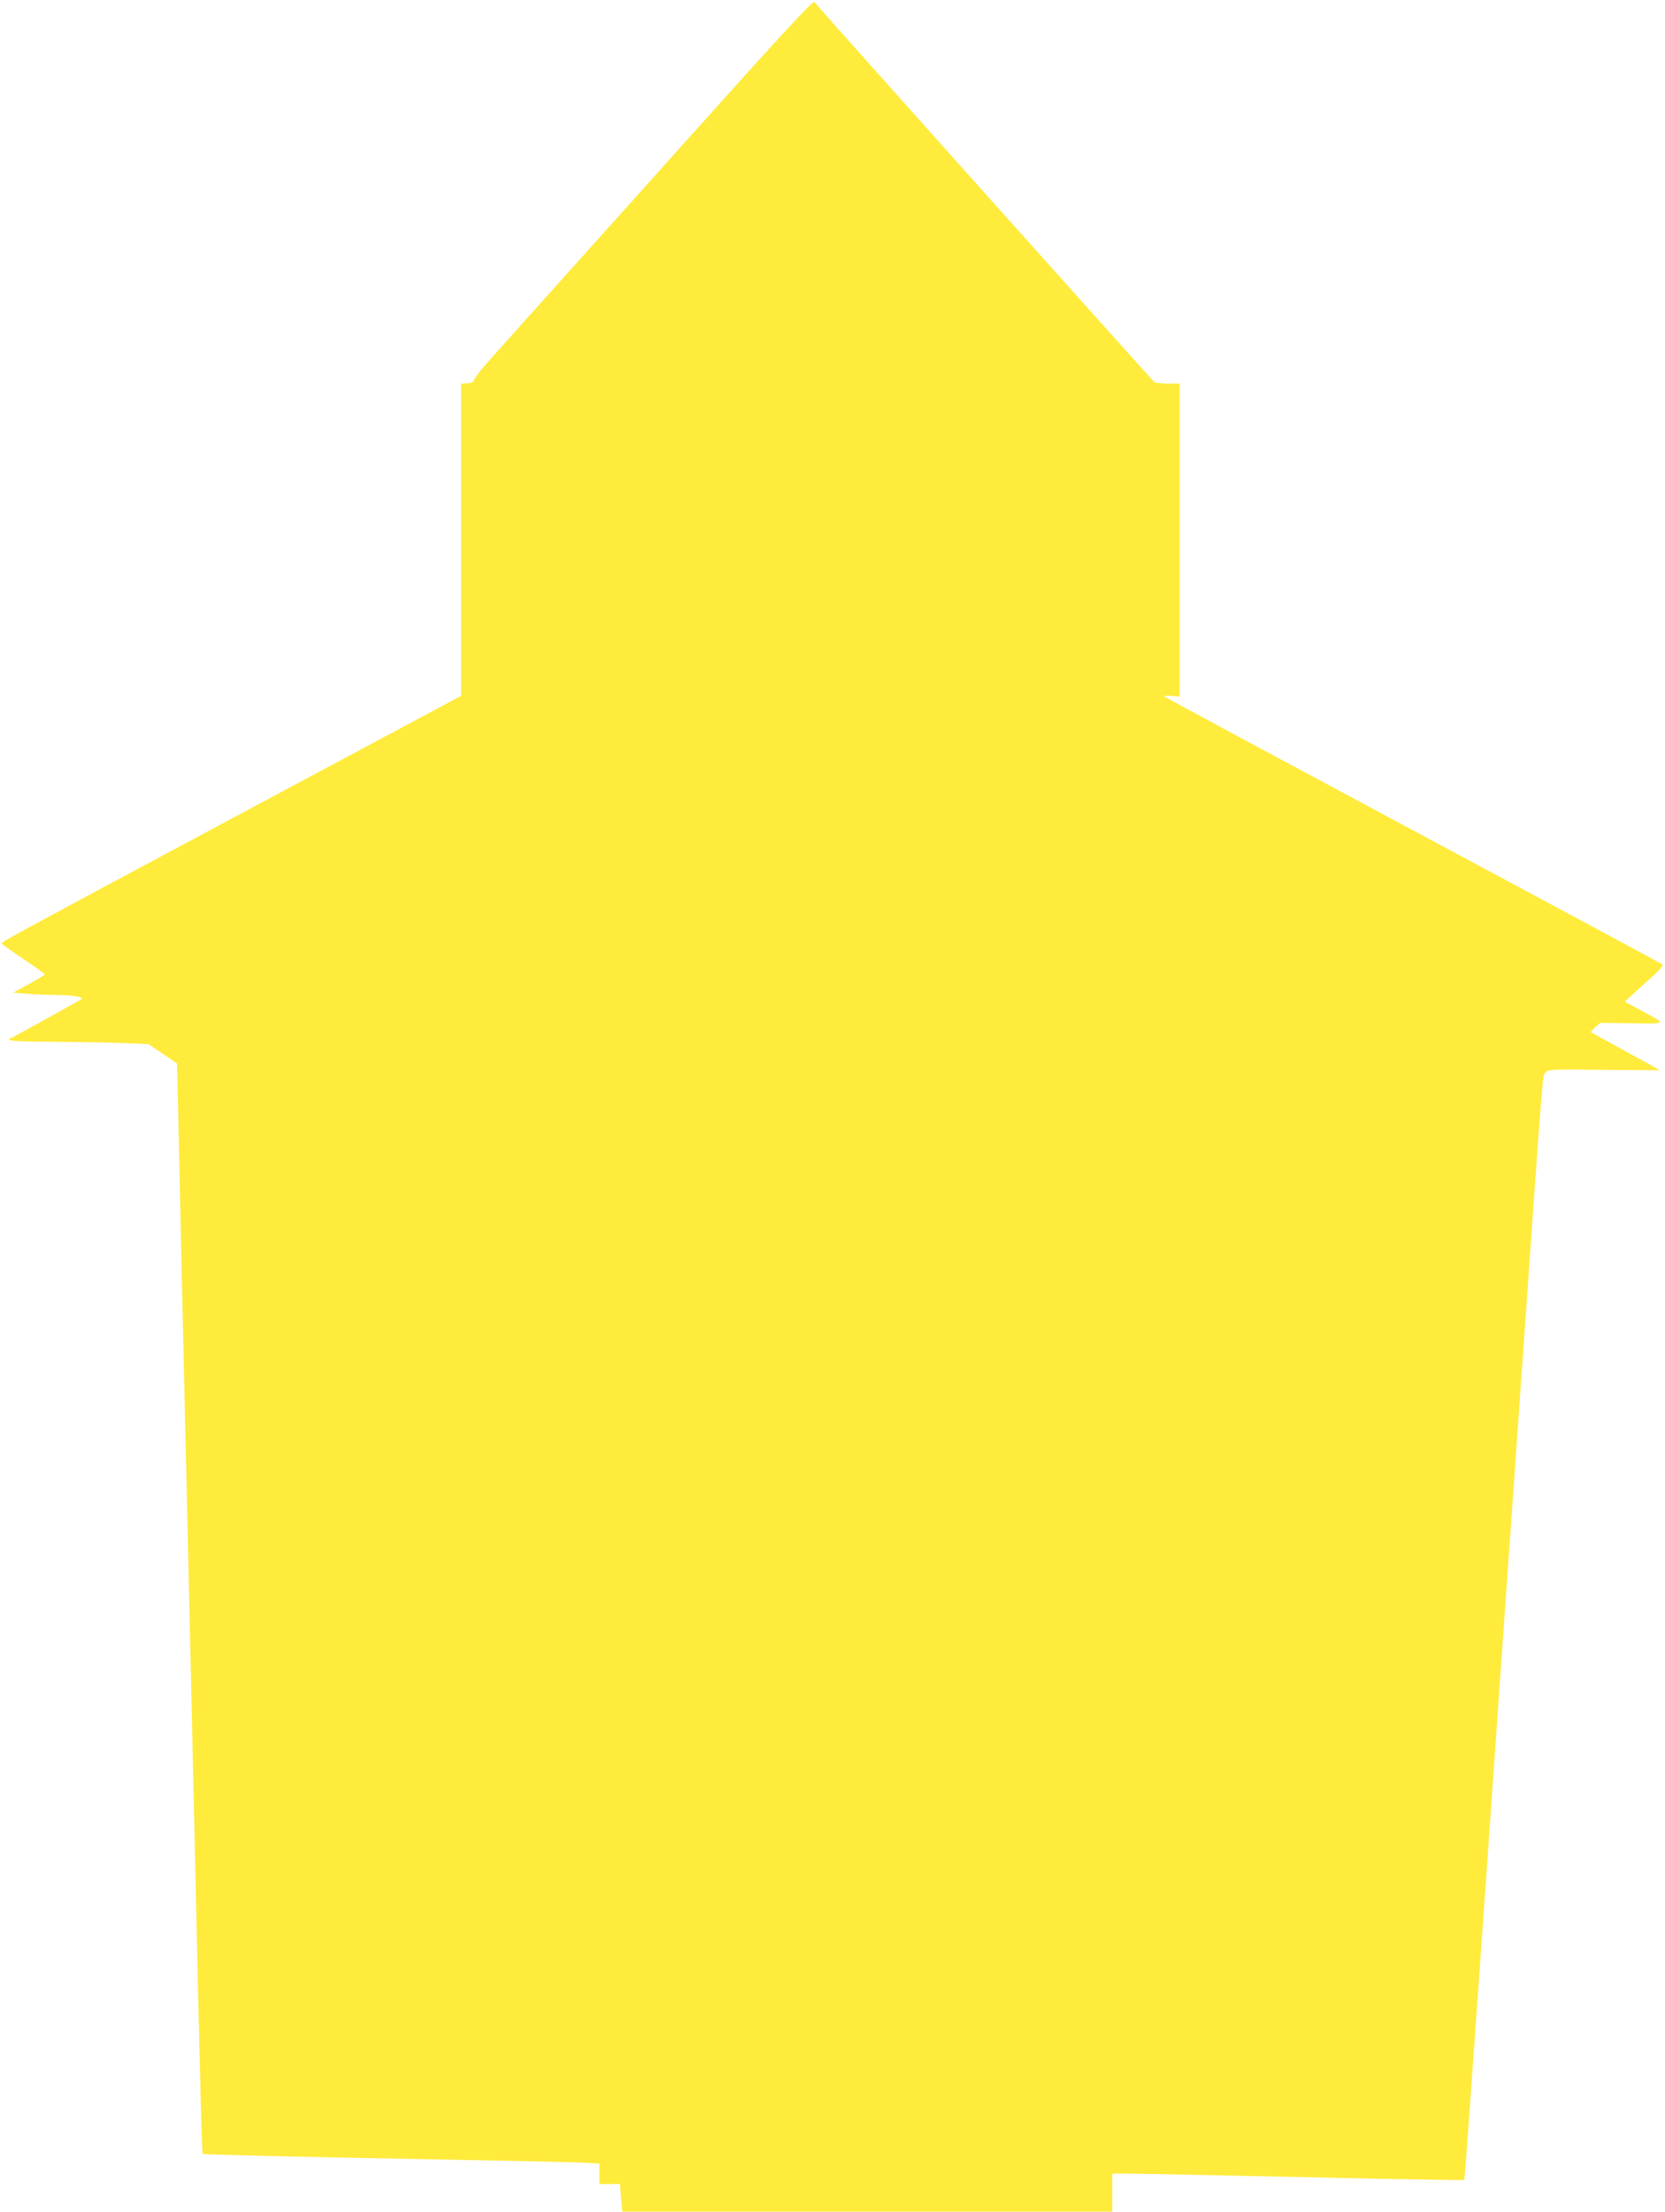 <?xml version="1.0" standalone="no"?>
<!DOCTYPE svg PUBLIC "-//W3C//DTD SVG 20010904//EN"
 "http://www.w3.org/TR/2001/REC-SVG-20010904/DTD/svg10.dtd">
<svg version="1.0" xmlns="http://www.w3.org/2000/svg"
 width="964pt" height="1280pt" viewBox="0 0 964 1280"
 preserveAspectRatio="xMidYMid meet">
<g transform="translate(0,1280) scale(0.1,-0.1)"
fill="#ffeb3b" stroke="none">
<path d="M3805 11798 c-495 -551 -935 -1042 -978 -1090 -43 -48 -80 -96 -81
-105 -2 -13 -14 -19 -39 -21 l-37 -3 0 -903 0 -903 -1212 -648 c-1394 -746
-1448 -775 -1448 -785 0 -4 56 -44 125 -90 69 -46 125 -86 125 -89 0 -3 -41
-28 -92 -56 l-91 -50 74 -6 c41 -4 124 -7 184 -8 95 -1 151 -11 135 -24 -11
-9 -387 -216 -402 -223 -47 -17 1 -22 220 -23 130 -1 312 -4 405 -7 l167 -7
83 -56 82 -56 2 -85 c1 -47 7 -305 13 -575 6 -269 15 -677 20 -905 5 -228 14
-617 20 -865 12 -540 27 -1178 40 -1755 5 -234 14 -634 20 -890 17 -768 30
-1233 33 -1236 4 -4 701 -20 1482 -34 325 -6 641 -13 703 -16 l112 -6 0 -59 0
-59 59 0 60 0 7 -80 7 -80 1418 0 1419 0 0 110 0 110 83 0 c45 0 289 -4 542
-10 253 -5 673 -14 934 -20 261 -5 476 -8 478 -6 4 3 19 220 108 1471 101
1435 117 1662 135 1923 11 155 29 409 40 565 11 155 40 570 65 922 110 1566
106 1509 123 1528 16 18 36 19 339 15 178 -1 323 -2 323 -2 0 1 -89 50 -197
109 -109 60 -200 110 -202 111 -2 2 10 14 25 29 l29 25 183 -2 c207 -3 204 -8
53 74 l-94 51 39 36 c22 20 73 66 114 103 48 43 71 70 65 76 -5 5 -657 355
-1447 778 -790 423 -1437 771 -1438 774 0 3 20 4 45 2 l45 -4 0 906 0 906 -67
0 c-38 0 -73 4 -79 8 -10 7 -1948 2172 -1969 2200 -9 11 -207 -205 -910 -990z"/>
</g>
</svg>
